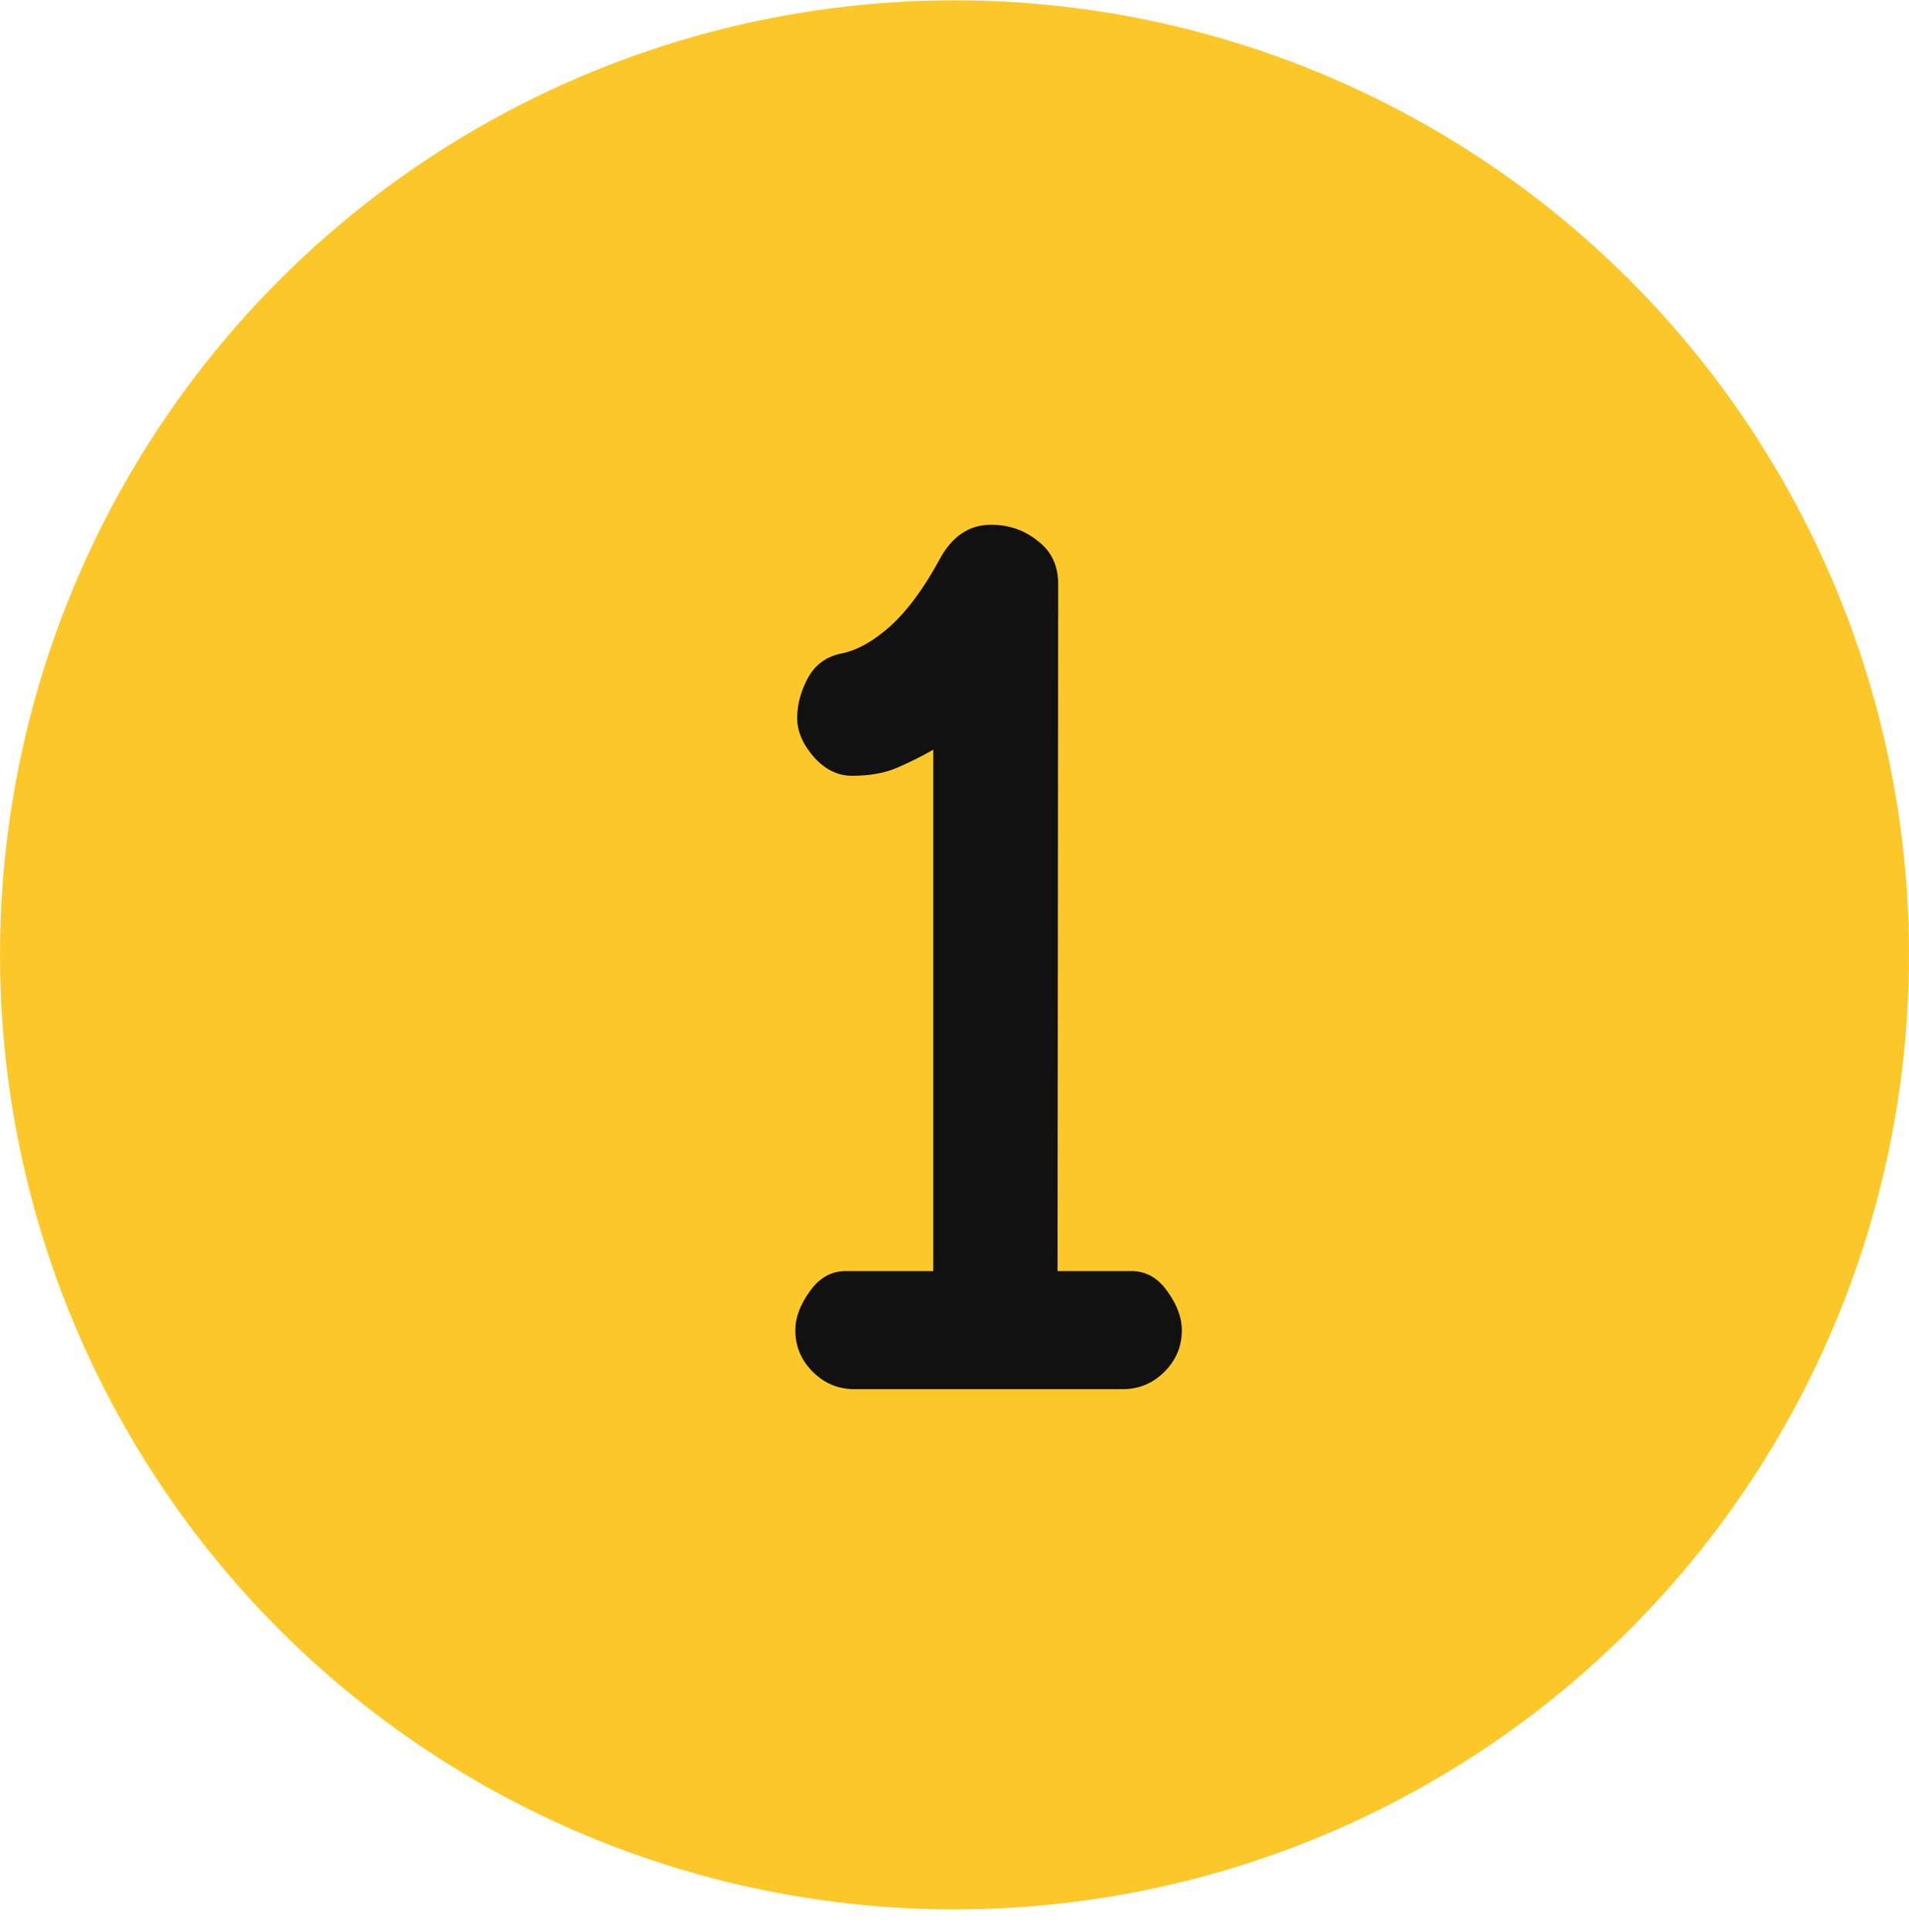 <svg width="84" height="85" viewBox="0 0 84 85" fill="none" xmlns="http://www.w3.org/2000/svg">
<g clip-path="url(#clip0_16347_3359)">
<circle cx="42" cy="42.014" r="42" fill="#FCC829"/>
<path d="M37.484 34.135C36.865 34.135 36.309 33.861 35.816 33.315C35.324 32.749 35.078 32.175 35.078 31.592C35.078 31.009 35.233 30.425 35.543 29.842C35.871 29.24 36.372 28.876 37.047 28.748C37.74 28.602 38.45 28.201 39.18 27.545C39.927 26.87 40.647 25.895 41.34 24.619C41.887 23.598 42.643 23.088 43.609 23.088C44.393 23.088 45.077 23.325 45.66 23.799C46.262 24.255 46.562 24.884 46.562 25.686L46.535 55.928H49.789C50.427 55.928 50.956 56.228 51.375 56.83C51.794 57.413 52.004 57.978 52.004 58.525C52.004 59.236 51.749 59.847 51.238 60.357C50.728 60.868 50.117 61.123 49.406 61.123H37.594C36.883 61.123 36.272 60.868 35.762 60.357C35.251 59.847 34.996 59.236 34.996 58.525C34.996 57.978 35.206 57.413 35.625 56.83C36.044 56.228 36.573 55.928 37.211 55.928H41.066V32.986C40.556 33.278 40.027 33.542 39.48 33.779C38.934 34.016 38.268 34.135 37.484 34.135Z" fill="#111111"/>
</g>
<defs>
<clipPath id="clip0_16347_3359">
<rect width="84" height="84" fill="white" transform="translate(0 0.014)"/>
</clipPath>
</defs>
</svg>
